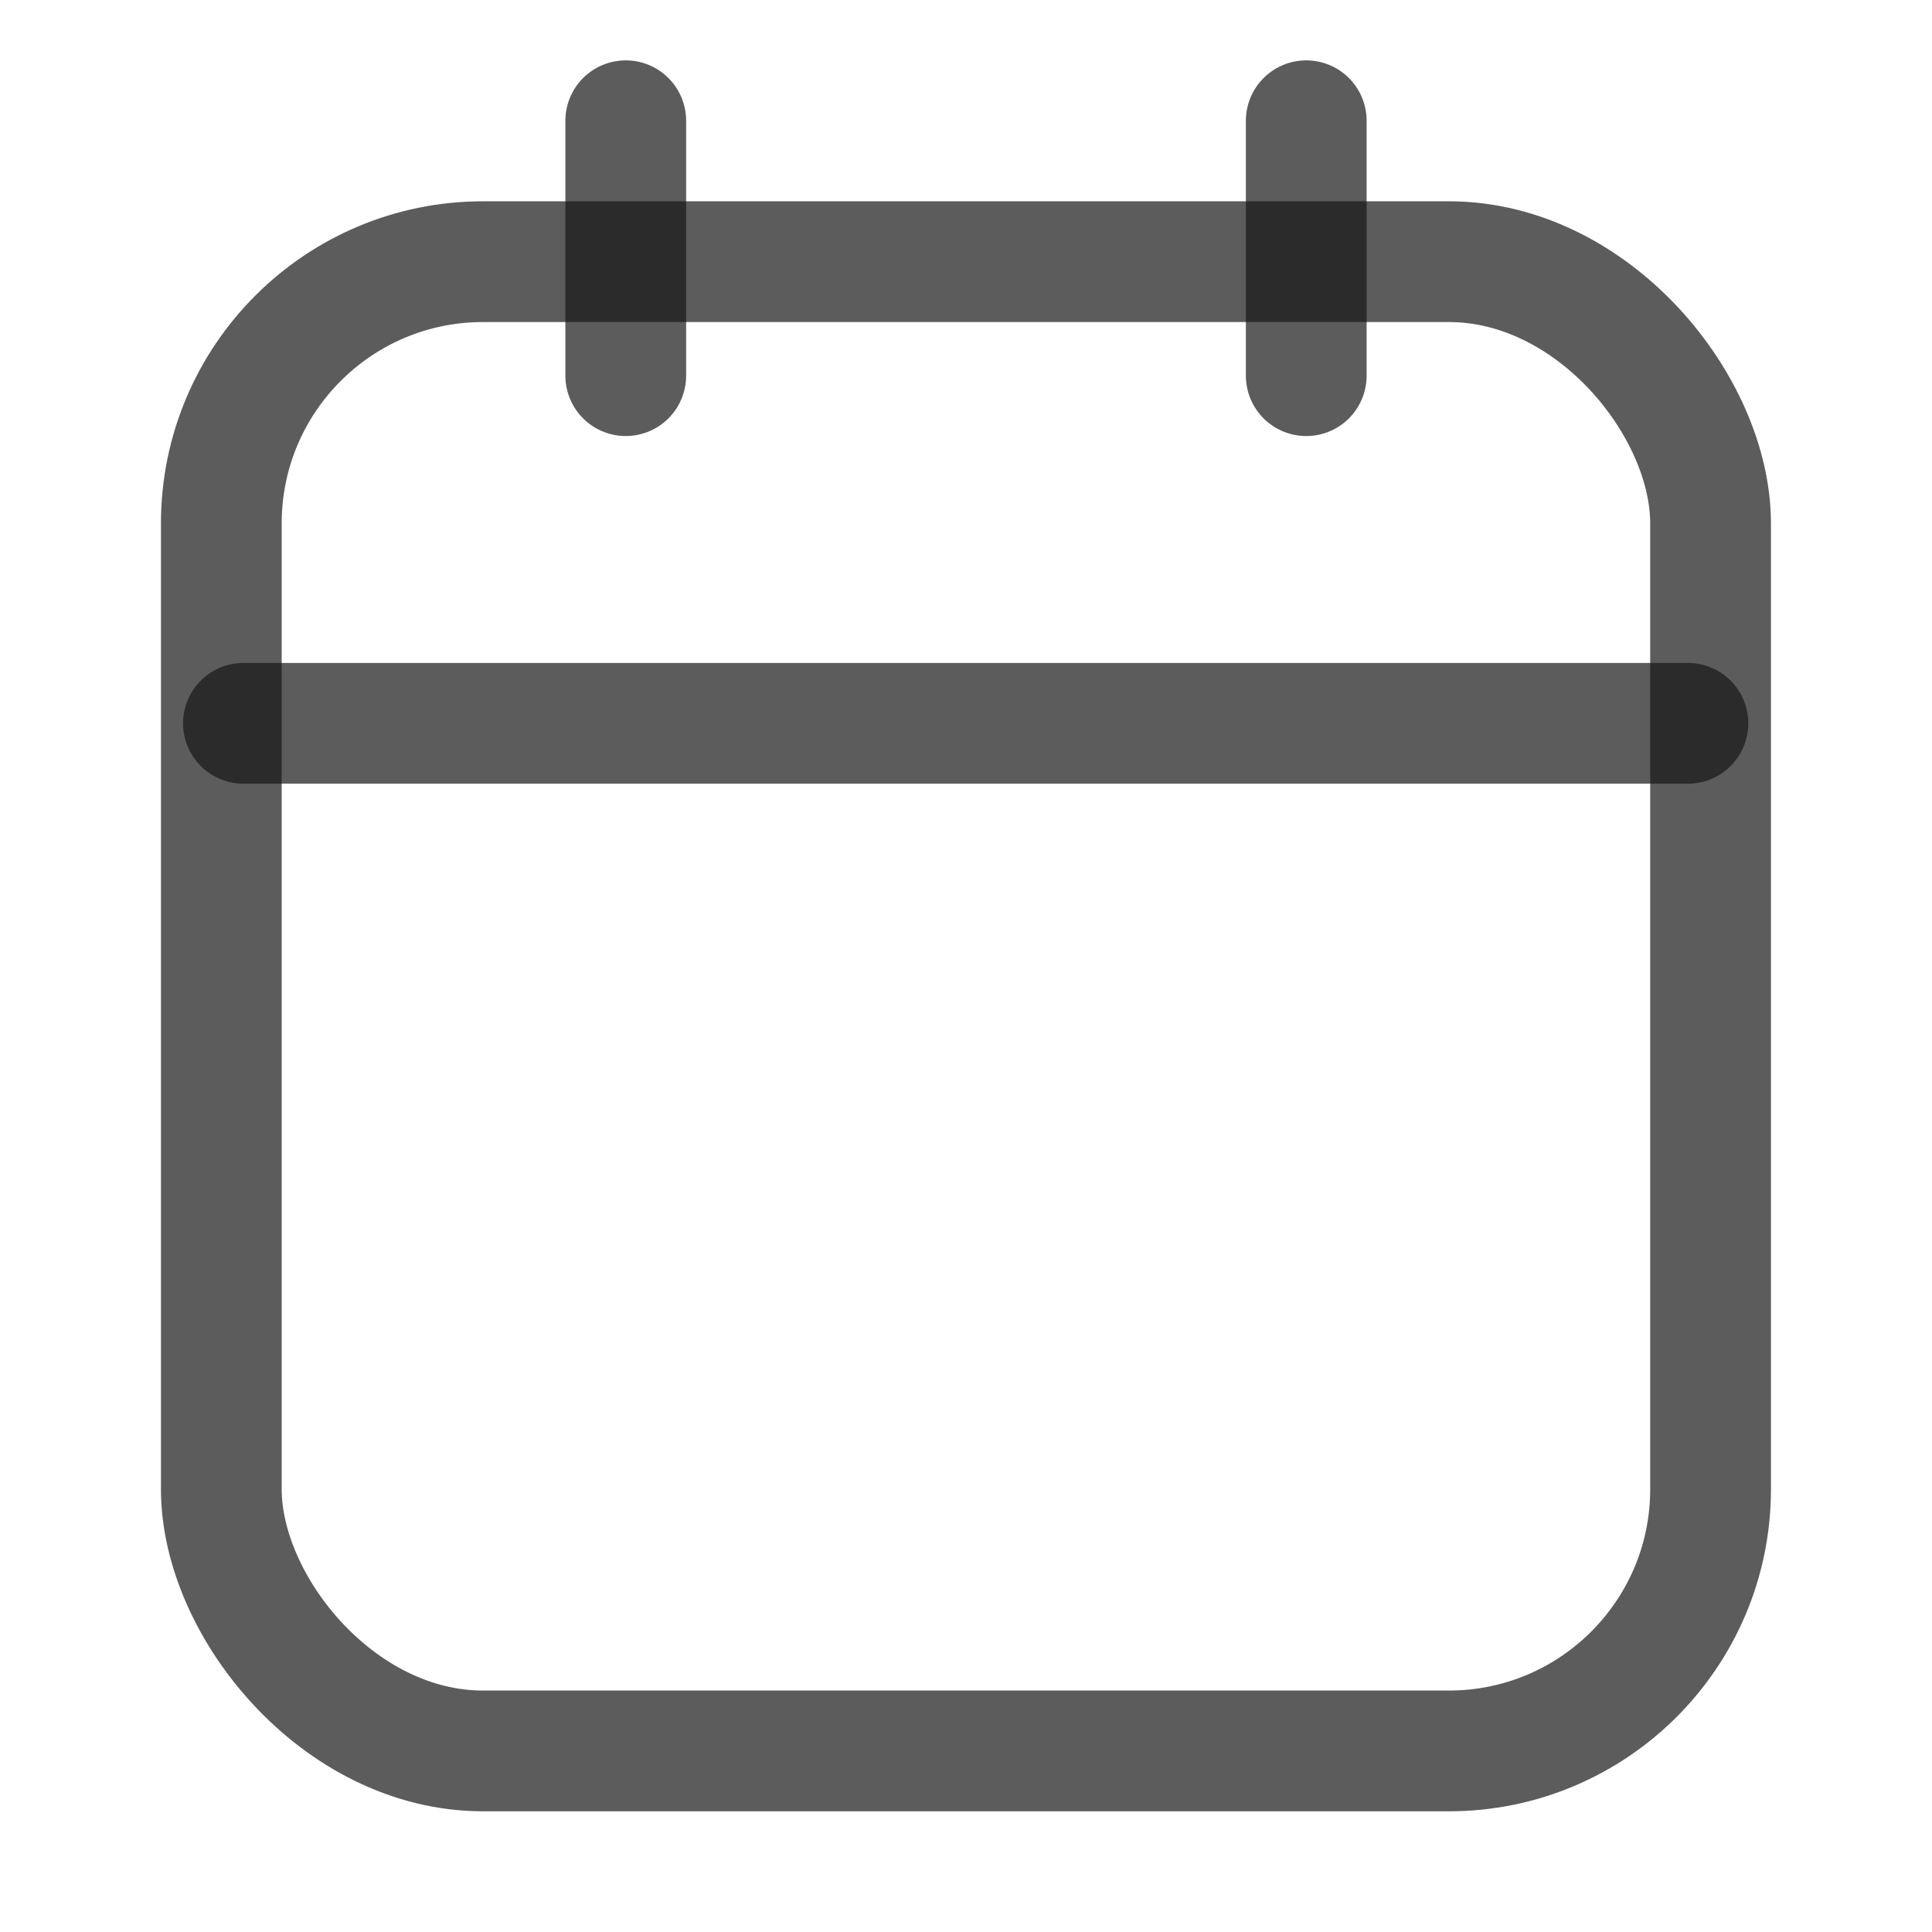 <svg width="18" height="18" viewBox="0 0 18 18" fill="none" xmlns="http://www.w3.org/2000/svg">
<path d="M5.83 1.125V3.5" stroke="#171717" stroke-opacity="0.7" stroke-width="1.125" stroke-miterlimit="10" stroke-linecap="round" stroke-linejoin="round"/>
<path d="M12.17 1.125V3.5" stroke="#171717" stroke-opacity="0.7" stroke-width="1.125" stroke-miterlimit="10" stroke-linecap="round" stroke-linejoin="round"/>
<path d="M2.268 6.739H15.726" stroke="#171717" stroke-opacity="0.7" stroke-width="1.125" stroke-miterlimit="10" stroke-linecap="round" stroke-linejoin="round"/>
<rect x="2.062" y="2.438" width="13.875" height="13.875" rx="2.438" stroke="#171717" stroke-opacity="0.7" stroke-width="1.125"/>
</svg>
